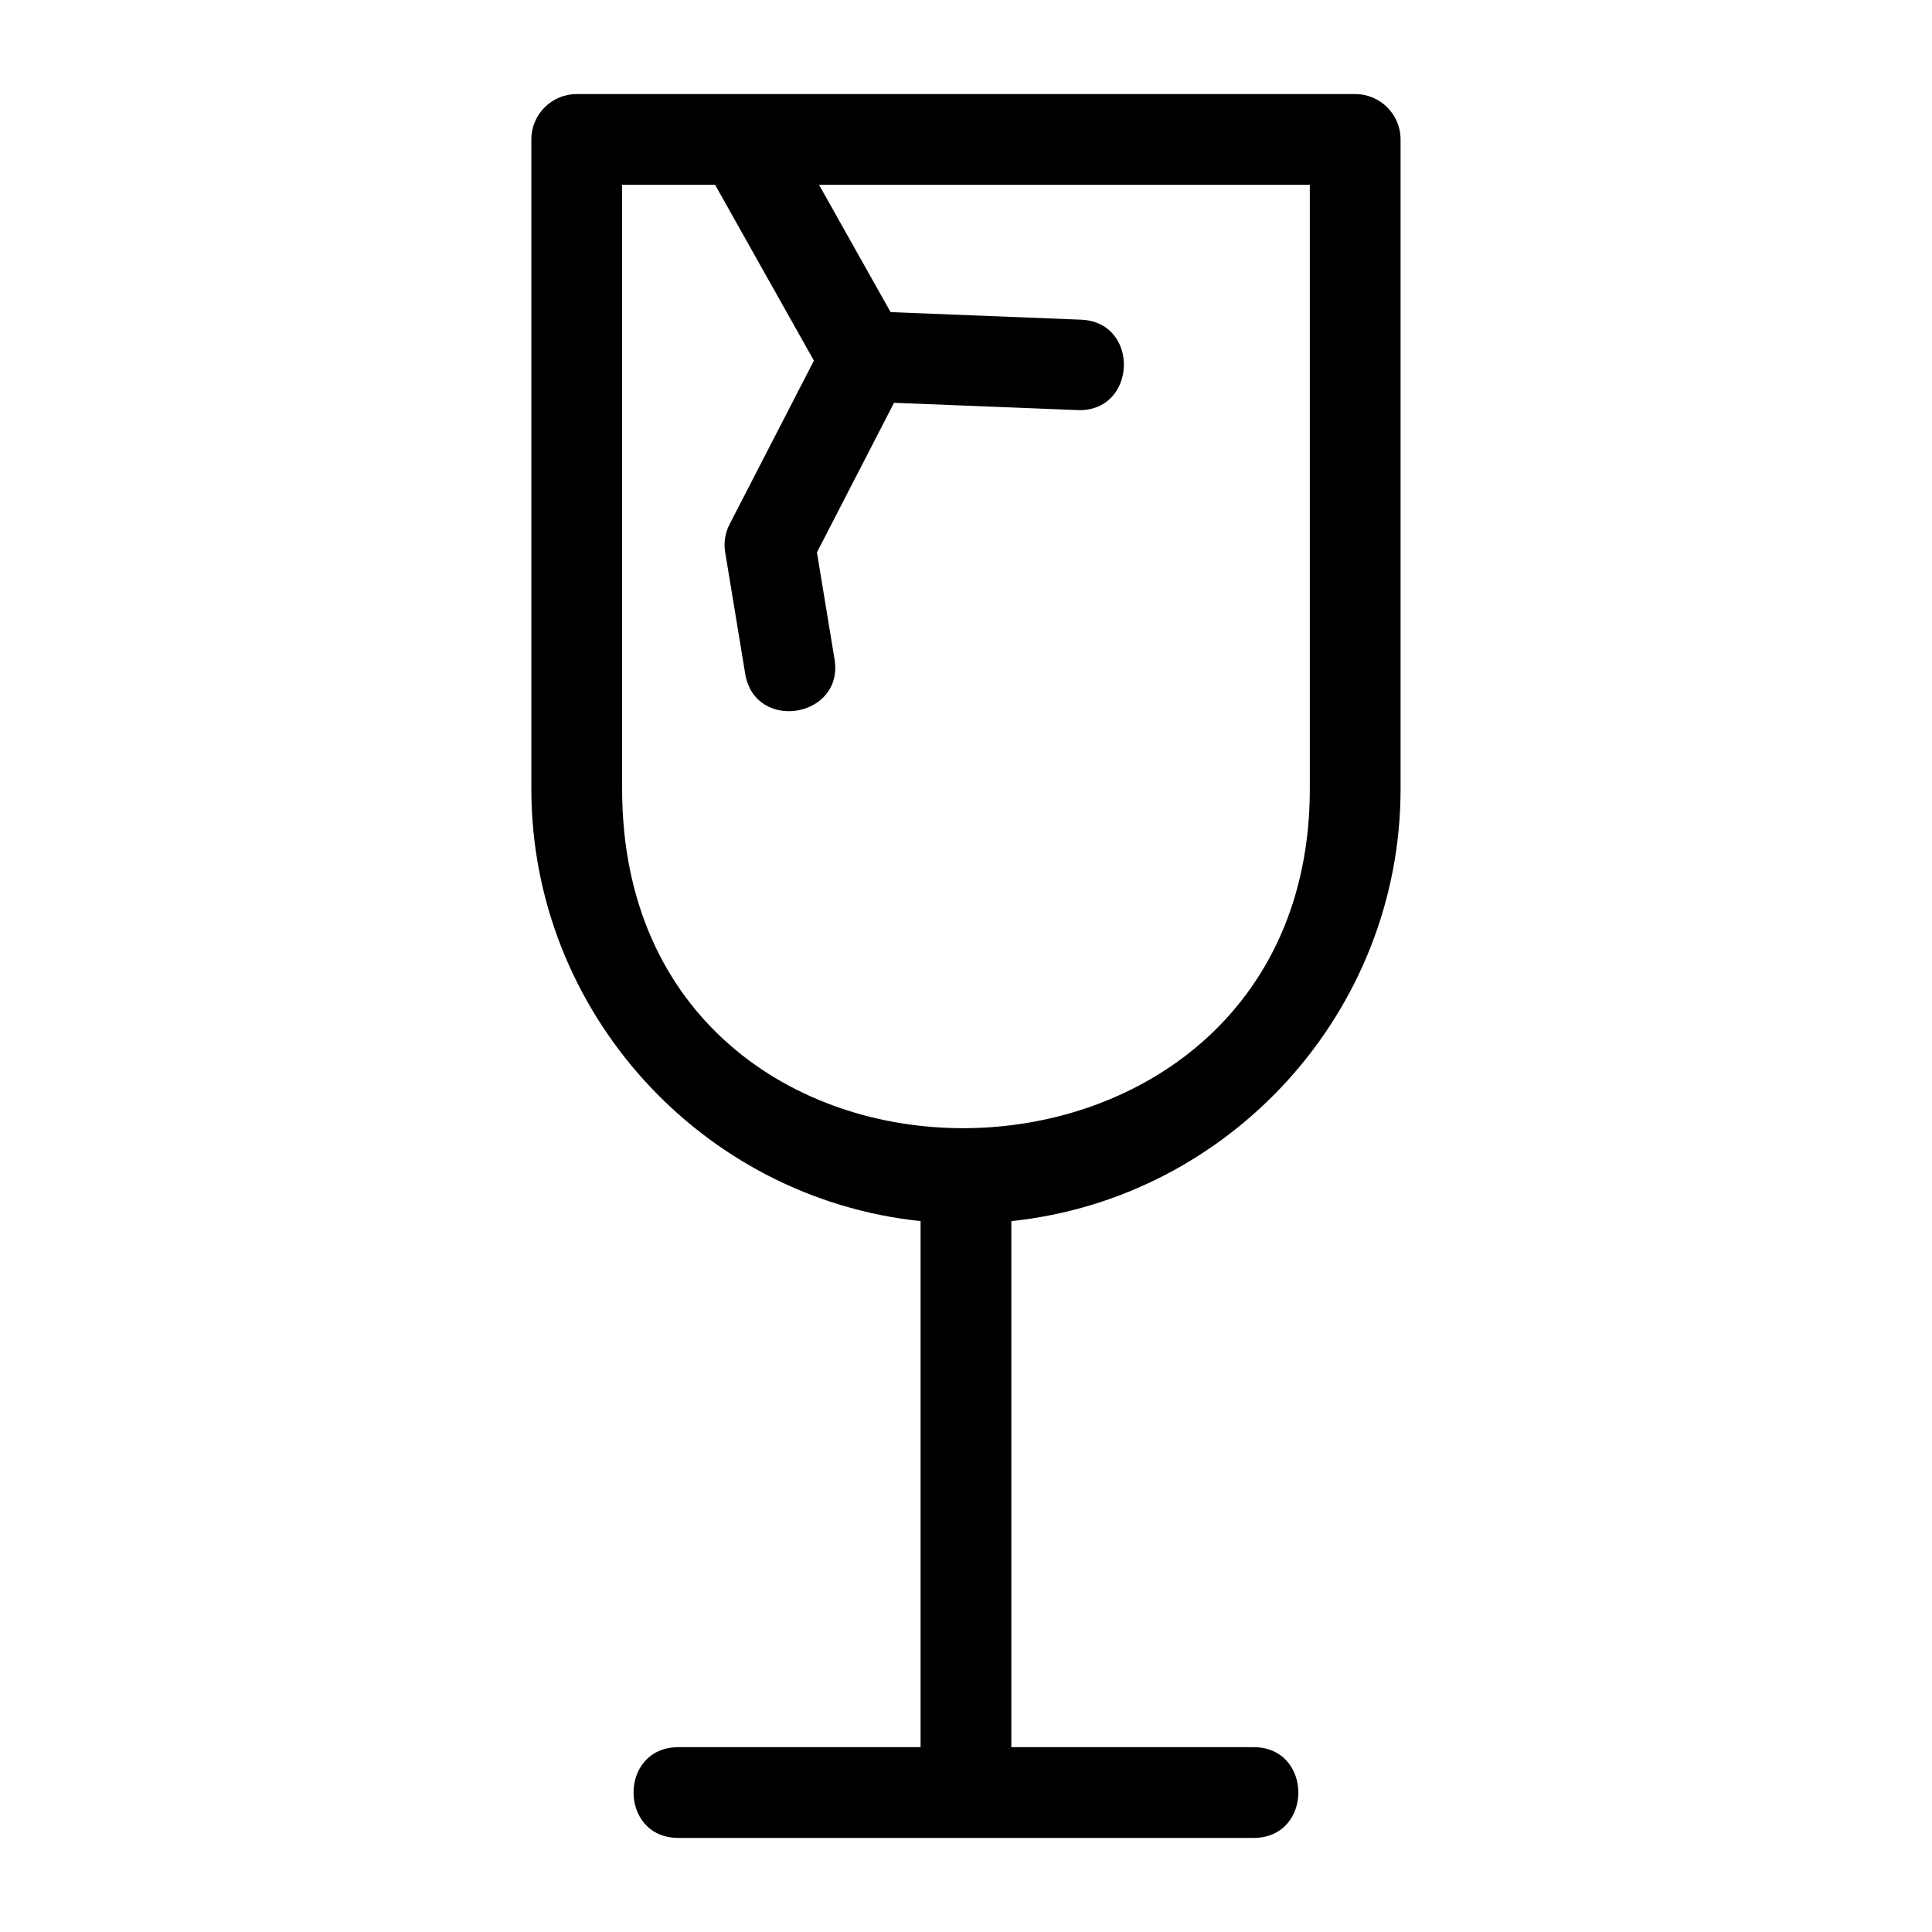 <?xml version="1.0" encoding="UTF-8"?>
<!-- Uploaded to: ICON Repo, www.iconrepo.com, Generator: ICON Repo Mixer Tools -->
<svg fill="#000000" width="800px" height="800px" version="1.1" viewBox="144 144 512 512" xmlns="http://www.w3.org/2000/svg">
 <path d="m296.84 168.93h206.3c6.641 0 12.027 5.387 12.027 12.027v172.1c0 59.055-45.117 108.46-103.15 114.55v139.41h64.188c15.828 0 15.828 24.051 0 24.051h-152.43c-15.836 0-15.836-24.051 0-24.051h64.188v-139.41c-58.035-6.086-103.15-55.496-103.15-114.55v-172.1c0-6.641 5.387-12.027 12.027-12.027zm84.086 81.82-20.43 39.637 4.66 28.293c2.555 15.562-21.117 19.457-23.672 3.856l-5.266-31.953c-0.465-2.523-0.133-5.207 1.137-7.664l22.34-43.344-26.188-46.594h-24.641v160.07c0 121.24 182.25 118.57 182.25 0v-160.07h-130.06l18.957 33.734 50.461 2.004c15.773 0.625 14.828 24.582-0.941 23.957l-48.609-1.93z"/>
</svg>